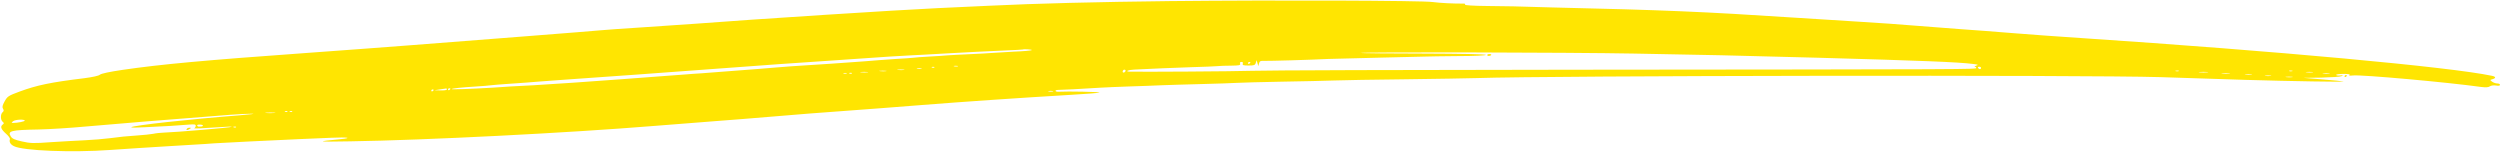 <?xml version="1.0" encoding="UTF-8" standalone="no"?><svg xmlns="http://www.w3.org/2000/svg" xmlns:xlink="http://www.w3.org/1999/xlink" fill="#ffe501" height="127.7" preserveAspectRatio="xMidYMid meet" version="1" viewBox="478.3 1336.2 2090.7 127.7" width="2090.7" zoomAndPan="magnify"><g id="change1_1"><path d="M14575 16629 c-613 -7 -1131 -20 -1520 -39 -110 -5 -303 -14 -430 -20 -329 -15 -1543 -93 -2020 -130 -71 -5 -269 -19 -440 -30 -170 -11 -330 -22 -355 -25 -25 -3 -306 -25 -625 -50 -319 -24 -753 -58 -965 -75 -212 -16 -605 -46 -875 -65 -851 -61 -1221 -95 -1535 -141 -109 -16 -181 -31 -192 -41 -10 -9 -61 -20 -130 -29 -279 -34 -396 -58 -542 -112 -94 -35 -101 -40 -124 -81 -19 -35 -22 -48 -14 -62 8 -13 8 -20 -3 -29 -19 -16 -19 -64 0 -80 13 -11 13 -14 0 -24 -22 -17 -13 -39 28 -76 21 -18 36 -39 33 -46 -8 -22 4 -44 33 -58 75 -39 487 -55 806 -32 121 9 337 22 480 31 143 8 285 17 315 19 30 3 111 8 180 11 69 3 154 8 190 10 67 4 217 11 425 20 66 2 183 7 260 11 137 6 182 -1 74 -12 -211 -20 -200 -23 81 -18 639 10 1820 70 2545 129 165 13 395 31 510 40 116 8 341 27 500 40 160 14 418 34 575 45 157 11 452 34 655 50 358 28 759 56 1244 85 128 7 236 16 239 19 5 6 -271 11 -335 7 -18 -2 -33 2 -33 7 0 5 8 8 18 8 16 -1 209 9 362 19 36 2 142 7 235 10 94 3 215 7 270 10 55 2 206 7 335 10 129 3 262 8 295 10 33 2 202 7 375 10 173 3 371 7 440 10 69 3 337 7 595 10 259 3 526 8 595 10 628 21 5091 27 5720 8 223 -7 545 -17 715 -23 375 -11 836 -19 815 -13 -9 2 -88 10 -175 17 l-160 13 150 2 c83 2 159 7 170 12 16 7 14 9 -12 6 -18 -2 -33 0 -33 5 0 4 28 8 63 8 39 0 57 -4 48 -9 -8 -6 3 -7 30 -4 68 8 792 -57 1070 -96 40 -5 62 -4 74 5 10 7 31 10 51 7 22 -4 34 -2 34 6 0 6 -10 11 -23 11 -13 0 -32 7 -43 15 -19 14 -19 15 4 21 30 9 28 21 -5 28 -348 74 -1811 208 -3438 316 -170 11 -420 29 -555 40 -135 11 -342 27 -460 35 -118 9 -294 22 -390 30 -96 8 -287 22 -425 30 -137 8 -387 24 -555 35 -780 51 -1097 64 -2040 86 -162 4 -307 8 -322 9 -16 1 -114 2 -219 3 -115 1 -188 6 -184 11 3 6 -3 10 -12 9 -79 -1 -200 5 -258 13 -87 13 -1345 17 -2190 8z m-1163 -410 c-4 -4 -72 -10 -152 -13 -80 -4 -163 -9 -185 -11 -22 -2 -103 -7 -180 -10 -77 -3 -162 -8 -190 -10 -27 -3 -95 -7 -150 -10 -55 -3 -116 -7 -135 -10 -19 -2 -84 -7 -145 -10 -60 -4 -123 -8 -140 -10 -16 -2 -73 -6 -125 -10 -92 -6 -145 -10 -280 -20 -36 -2 -105 -7 -155 -10 -126 -8 -232 -15 -285 -20 -52 -5 -257 -21 -380 -30 -47 -3 -105 -8 -130 -10 -25 -2 -83 -7 -130 -10 -47 -3 -110 -7 -140 -10 -30 -2 -91 -7 -135 -10 -111 -8 -181 -13 -400 -30 -248 -19 -591 -42 -730 -50 -60 -3 -146 -8 -190 -10 -44 -3 -111 -7 -150 -10 -186 -11 -349 -17 -345 -12 6 6 81 14 210 22 47 3 101 7 120 10 19 2 73 7 120 10 160 11 215 15 270 20 30 3 249 18 485 35 237 16 518 37 625 45 552 42 1257 92 1835 130 39 2 117 7 175 10 58 3 182 9 275 15 217 12 334 18 515 26 80 3 146 7 147 8 6 5 81 0 75 -5z m5038 -29 c611 -11 812 -15 1545 -35 854 -24 1167 -36 1290 -52 42 -5 46 -7 25 -14 -14 -4 -19 -7 -12 -8 6 -1 12 -6 12 -11 0 -12 20 -12 -3360 -15 -1389 -1 -2601 -5 -2695 -9 -138 -5 -957 -10 -1029 -7 -37 2 -6 15 42 17 180 9 302 14 472 20 107 3 209 7 225 9 17 2 67 4 112 4 69 1 81 3 77 16 -4 10 0 15 11 15 11 0 15 -5 11 -15 -4 -12 5 -15 48 -15 47 0 55 3 61 23 l7 22 7 -25 7 -25 6 23 c5 19 12 23 45 21 41 -1 375 8 533 16 52 2 248 7 435 11 187 4 358 8 380 9 22 1 145 3 273 4 134 0 232 5 232 10 0 6 -210 10 -522 11 -287 0 -524 3 -527 5 -8 9 1753 5 2289 -5z m-3210 -74 c0 -3 -4 -8 -10 -11 -5 -3 -10 -1 -10 4 0 6 5 11 10 11 6 0 10 -2 10 -4z m-2447 -33 c-7 -2 -21 -2 -30 0 -10 3 -4 5 12 5 17 0 24 -2 18 -5z m-196 -9 c-3 -3 -12 -4 -19 -1 -8 3 -5 6 6 6 11 1 17 -2 13 -5z m8753 -4 c0 -5 -4 -10 -9 -10 -6 0 -13 5 -16 10 -3 6 1 10 9 10 9 0 16 -4 16 -10z m-8862 -7 c-10 -2 -26 -2 -35 0 -10 3 -2 5 17 5 19 0 27 -2 18 -5z m-145 -10 c-13 -2 -35 -2 -50 0 -16 2 -5 4 22 4 28 0 40 -2 28 -4z m1848 -16 c-13 -13 -26 -3 -16 12 3 6 11 8 17 5 6 -4 6 -10 -1 -17z m-1998 6 c-13 -2 -35 -2 -50 0 -16 2 -5 4 22 4 28 0 40 -2 28 -4z m10810 0 c-7 -2 -19 -2 -25 0 -7 3 -2 5 12 5 14 0 19 -2 13 -5z m950 0 c-7 -2 -19 -2 -25 0 -7 3 -2 5 12 5 14 0 19 -2 13 -5z m-11915 -10 c-16 -2 -40 -2 -55 0 -16 2 -3 4 27 4 30 0 43 -2 28 -4z m11205 0 c-18 -2 -48 -2 -65 0 -18 2 -4 4 32 4 36 0 50 -2 33 -4z m880 0 c-13 -2 -35 -2 -50 0 -16 2 -5 4 22 4 28 0 40 -2 28 -4z m-12260 -10 c-7 -2 -19 -2 -25 0 -7 3 -2 5 12 5 14 0 19 -2 13 -5z m44 1 c-3 -3 -12 -4 -19 -1 -8 3 -5 6 6 6 11 1 17 -2 13 -5z m11521 -1 c-15 -2 -42 -2 -60 0 -18 2 -6 4 27 4 33 0 48 -2 33 -4z m835 0 c-13 -2 -35 -2 -50 0 -16 2 -5 4 22 4 28 0 40 -2 28 -4z m-650 -10 c-13 -2 -35 -2 -50 0 -16 2 -5 4 22 4 28 0 40 -2 28 -4z m160 -10 c-13 -2 -33 -2 -45 0 -13 2 -3 4 22 4 25 0 35 -2 23 -4z m180 -10 c-13 -2 -35 -2 -50 0 -16 2 -5 4 22 4 28 0 40 -2 28 -4z m-15433 -103 c0 -6 -23 -9 -52 -8 l-53 1 45 7 c25 4 48 8 53 8 4 1 7 -2 7 -8z m30 6 c0 -3 -4 -8 -10 -11 -5 -3 -10 -1 -10 4 0 6 5 11 10 11 6 0 10 -2 10 -4z m-140 -10 c0 -3 -4 -8 -10 -11 -5 -3 -10 -1 -10 4 0 6 5 11 10 11 6 0 10 -2 10 -4z m5178 -13 c-10 -2 -26 -2 -35 0 -10 3 -2 5 17 5 19 0 27 -2 18 -5z m-6401 -169 c-3 -3 -12 -4 -19 -1 -8 3 -5 6 6 6 11 1 17 -2 13 -5z m40 0 c-3 -3 -12 -4 -19 -1 -8 3 -5 6 6 6 11 1 17 -2 13 -5z m-150 -11 c-20 -2 -52 -2 -70 0 -17 2 0 4 38 4 39 0 53 -2 32 -4z m-287 -19 c-424 -33 -895 -85 -909 -100 -3 -4 48 -4 114 0 66 3 163 9 215 11 52 3 121 8 153 11 46 4 57 2 57 -10 0 -8 -6 -17 -12 -20 -13 -5 83 -1 237 10 44 4 78 4 75 1 -6 -6 -465 -45 -565 -48 -27 -1 -68 -5 -90 -10 -22 -4 -83 -11 -135 -14 -111 -8 -119 -9 -230 -23 -47 -6 -139 -14 -205 -17 -66 -3 -194 -10 -285 -16 -147 -11 -173 -10 -243 6 -59 13 -82 23 -93 41 -31 47 0 55 231 59 94 2 267 13 385 24 182 17 811 68 1220 99 63 5 144 9 180 9 36 0 -9 -6 -100 -13z m-1800 -45 c0 -7 -61 -19 -95 -19 -19 1 -19 1 -1 15 18 14 96 17 96 4z m1490 -41 c0 -5 -7 -8 -15 -8 -8 0 -18 0 -22 -1 -4 0 -9 4 -11 9 -2 6 8 9 23 8 14 0 25 -4 25 -8z m277 -14 c-3 -3 -12 -4 -19 -1 -8 3 -5 6 6 6 11 1 17 -2 13 -5z" fill="inherit" transform="matrix(.1 0 0 -.1 0 3000)"/><path d="M17220 16178 c0 -4 6 -8 14 -8 8 0 17 4 20 8 2 4 -4 8 -15 8 -10 0 -19 -4 -19 -8z" fill="inherit" transform="matrix(.1 0 0 -.1 0 3000)"/><path d="M6345 15560 c-8 -13 5 -13 25 0 13 8 13 10 -2 10 -9 0 -20 -4 -23 -10z" fill="inherit" transform="matrix(.1 0 0 -.1 0 3000)"/><path d="M24390 15999 c0 -5 5 -7 10 -4 6 3 10 8 10 11 0 2 -4 4 -10 4 -5 0 -10 -5 -10 -11z" fill="inherit" transform="matrix(.1 0 0 -.1 0 3000)"/></g></svg>